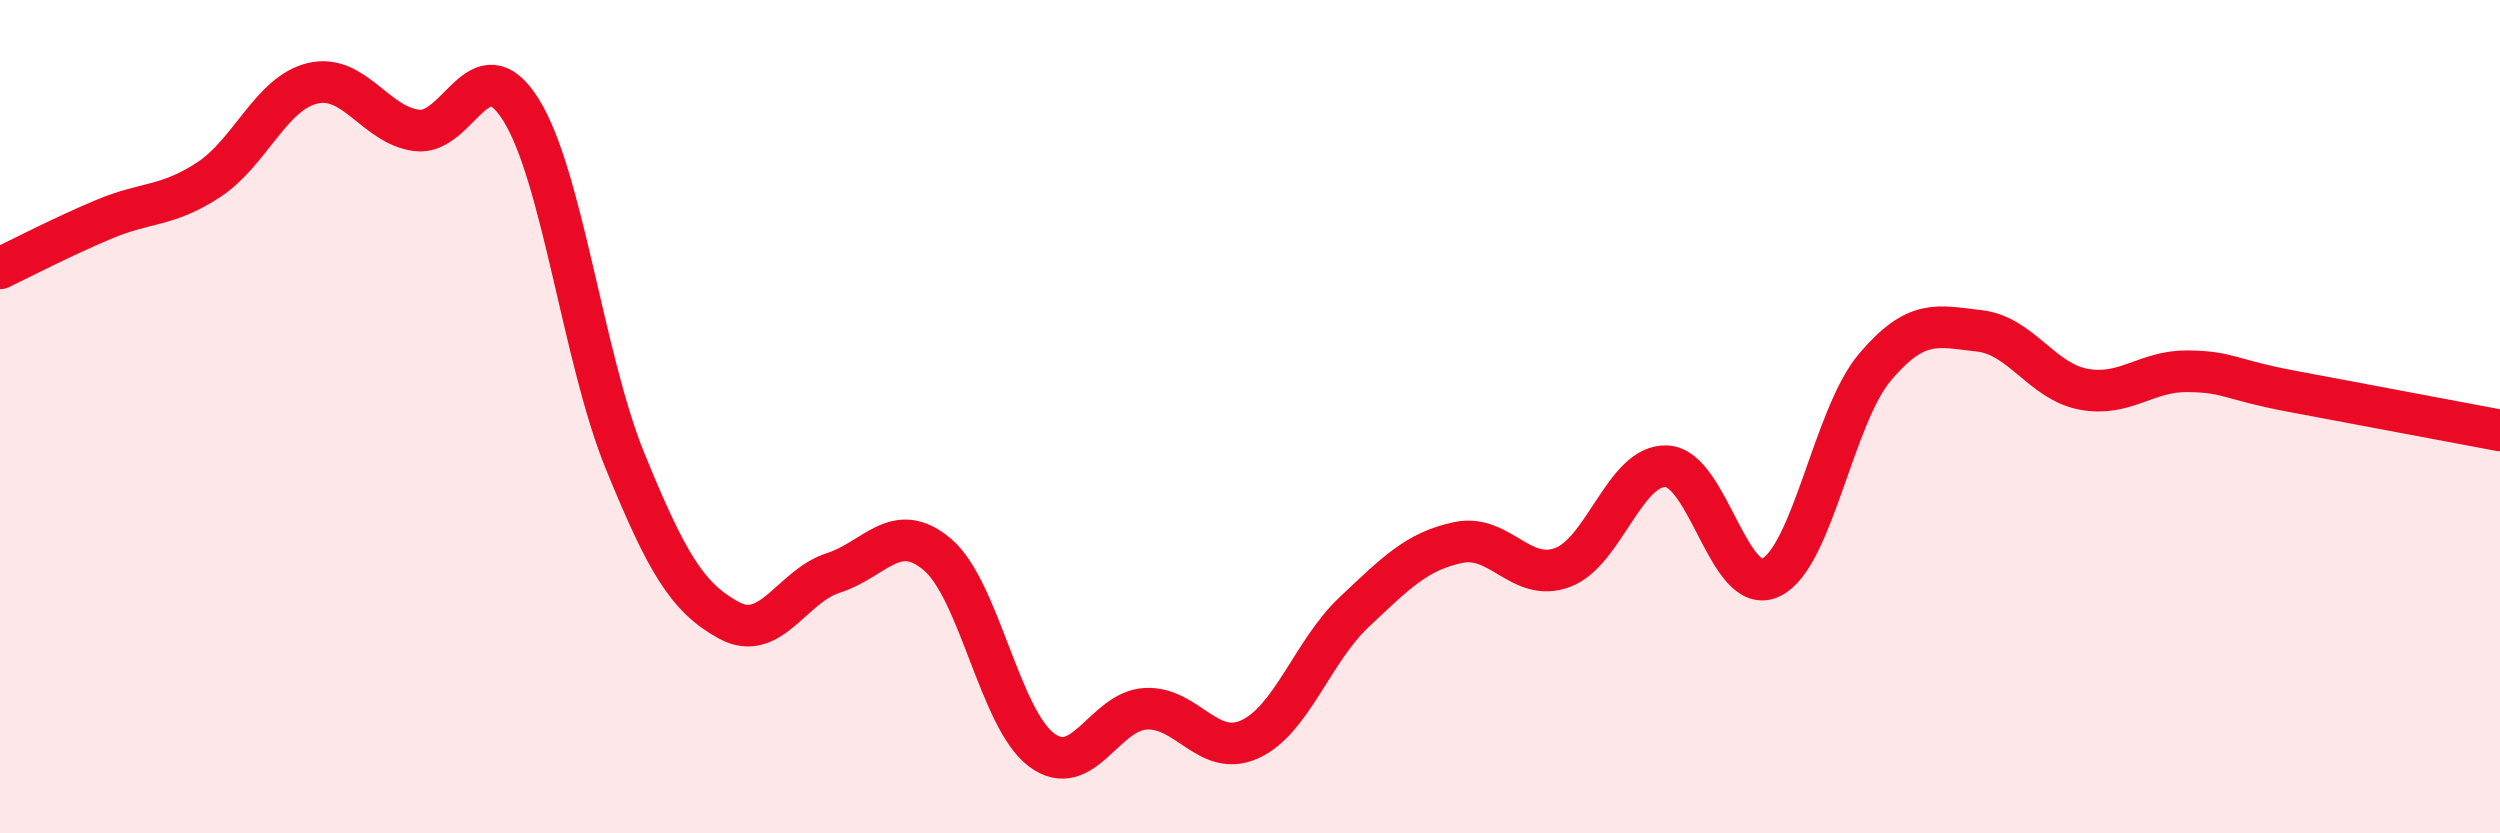 
    <svg width="60" height="20" viewBox="0 0 60 20" xmlns="http://www.w3.org/2000/svg">
      <path
        d="M 0,6.44 C 0.5,6.2 1.5,5.68 2.5,5.26 C 3.5,4.84 4,4.97 5,4.32 C 6,3.67 6.5,2.24 7.5,2 C 8.5,1.76 9,3 10,3.13 C 11,3.26 11.5,1.04 12.5,2.63 C 13.5,4.22 14,8.61 15,11.06 C 16,13.51 16.5,14.35 17.5,14.89 C 18.5,15.43 19,14.07 20,13.75 C 21,13.43 21.5,12.46 22.5,13.31 C 23.5,14.16 24,17.26 25,18 C 26,18.74 26.5,17.06 27.5,17.01 C 28.5,16.96 29,18.2 30,17.74 C 31,17.28 31.5,15.63 32.5,14.69 C 33.5,13.75 34,13.23 35,13.02 C 36,12.81 36.5,13.99 37.5,13.62 C 38.5,13.25 39,11.14 40,11.19 C 41,11.24 41.5,14.34 42.5,13.86 C 43.5,13.38 44,9.99 45,8.81 C 46,7.63 46.5,7.83 47.5,7.94 C 48.5,8.05 49,9.15 50,9.34 C 51,9.53 51.5,8.9 52.5,8.91 C 53.5,8.92 53.5,9.11 55,9.39 C 56.5,9.67 59,10.14 60,10.33L60 20L0 20Z"
        fill="#EB0A25"
        opacity="0.1"
        stroke-linecap="round"
        stroke-linejoin="round"
      />
      <path
        d="M 0,6.44 C 0.5,6.2 1.5,5.68 2.5,5.26 C 3.5,4.84 4,4.97 5,4.32 C 6,3.67 6.5,2.24 7.5,2 C 8.5,1.76 9,3 10,3.13 C 11,3.26 11.5,1.04 12.5,2.63 C 13.5,4.22 14,8.61 15,11.06 C 16,13.51 16.5,14.35 17.5,14.89 C 18.5,15.43 19,14.07 20,13.75 C 21,13.43 21.5,12.46 22.5,13.31 C 23.5,14.16 24,17.26 25,18 C 26,18.74 26.5,17.06 27.5,17.01 C 28.5,16.96 29,18.2 30,17.74 C 31,17.28 31.5,15.63 32.5,14.69 C 33.5,13.75 34,13.23 35,13.02 C 36,12.81 36.5,13.99 37.5,13.62 C 38.5,13.25 39,11.14 40,11.19 C 41,11.24 41.5,14.34 42.5,13.86 C 43.5,13.38 44,9.99 45,8.81 C 46,7.63 46.5,7.83 47.5,7.94 C 48.5,8.05 49,9.15 50,9.34 C 51,9.53 51.5,8.9 52.5,8.91 C 53.5,8.92 53.5,9.11 55,9.39 C 56.5,9.67 59,10.14 60,10.33"
        stroke="#EB0A25"
        stroke-width="1"
        fill="none"
        stroke-linecap="round"
        stroke-linejoin="round"
      />
    </svg>
  